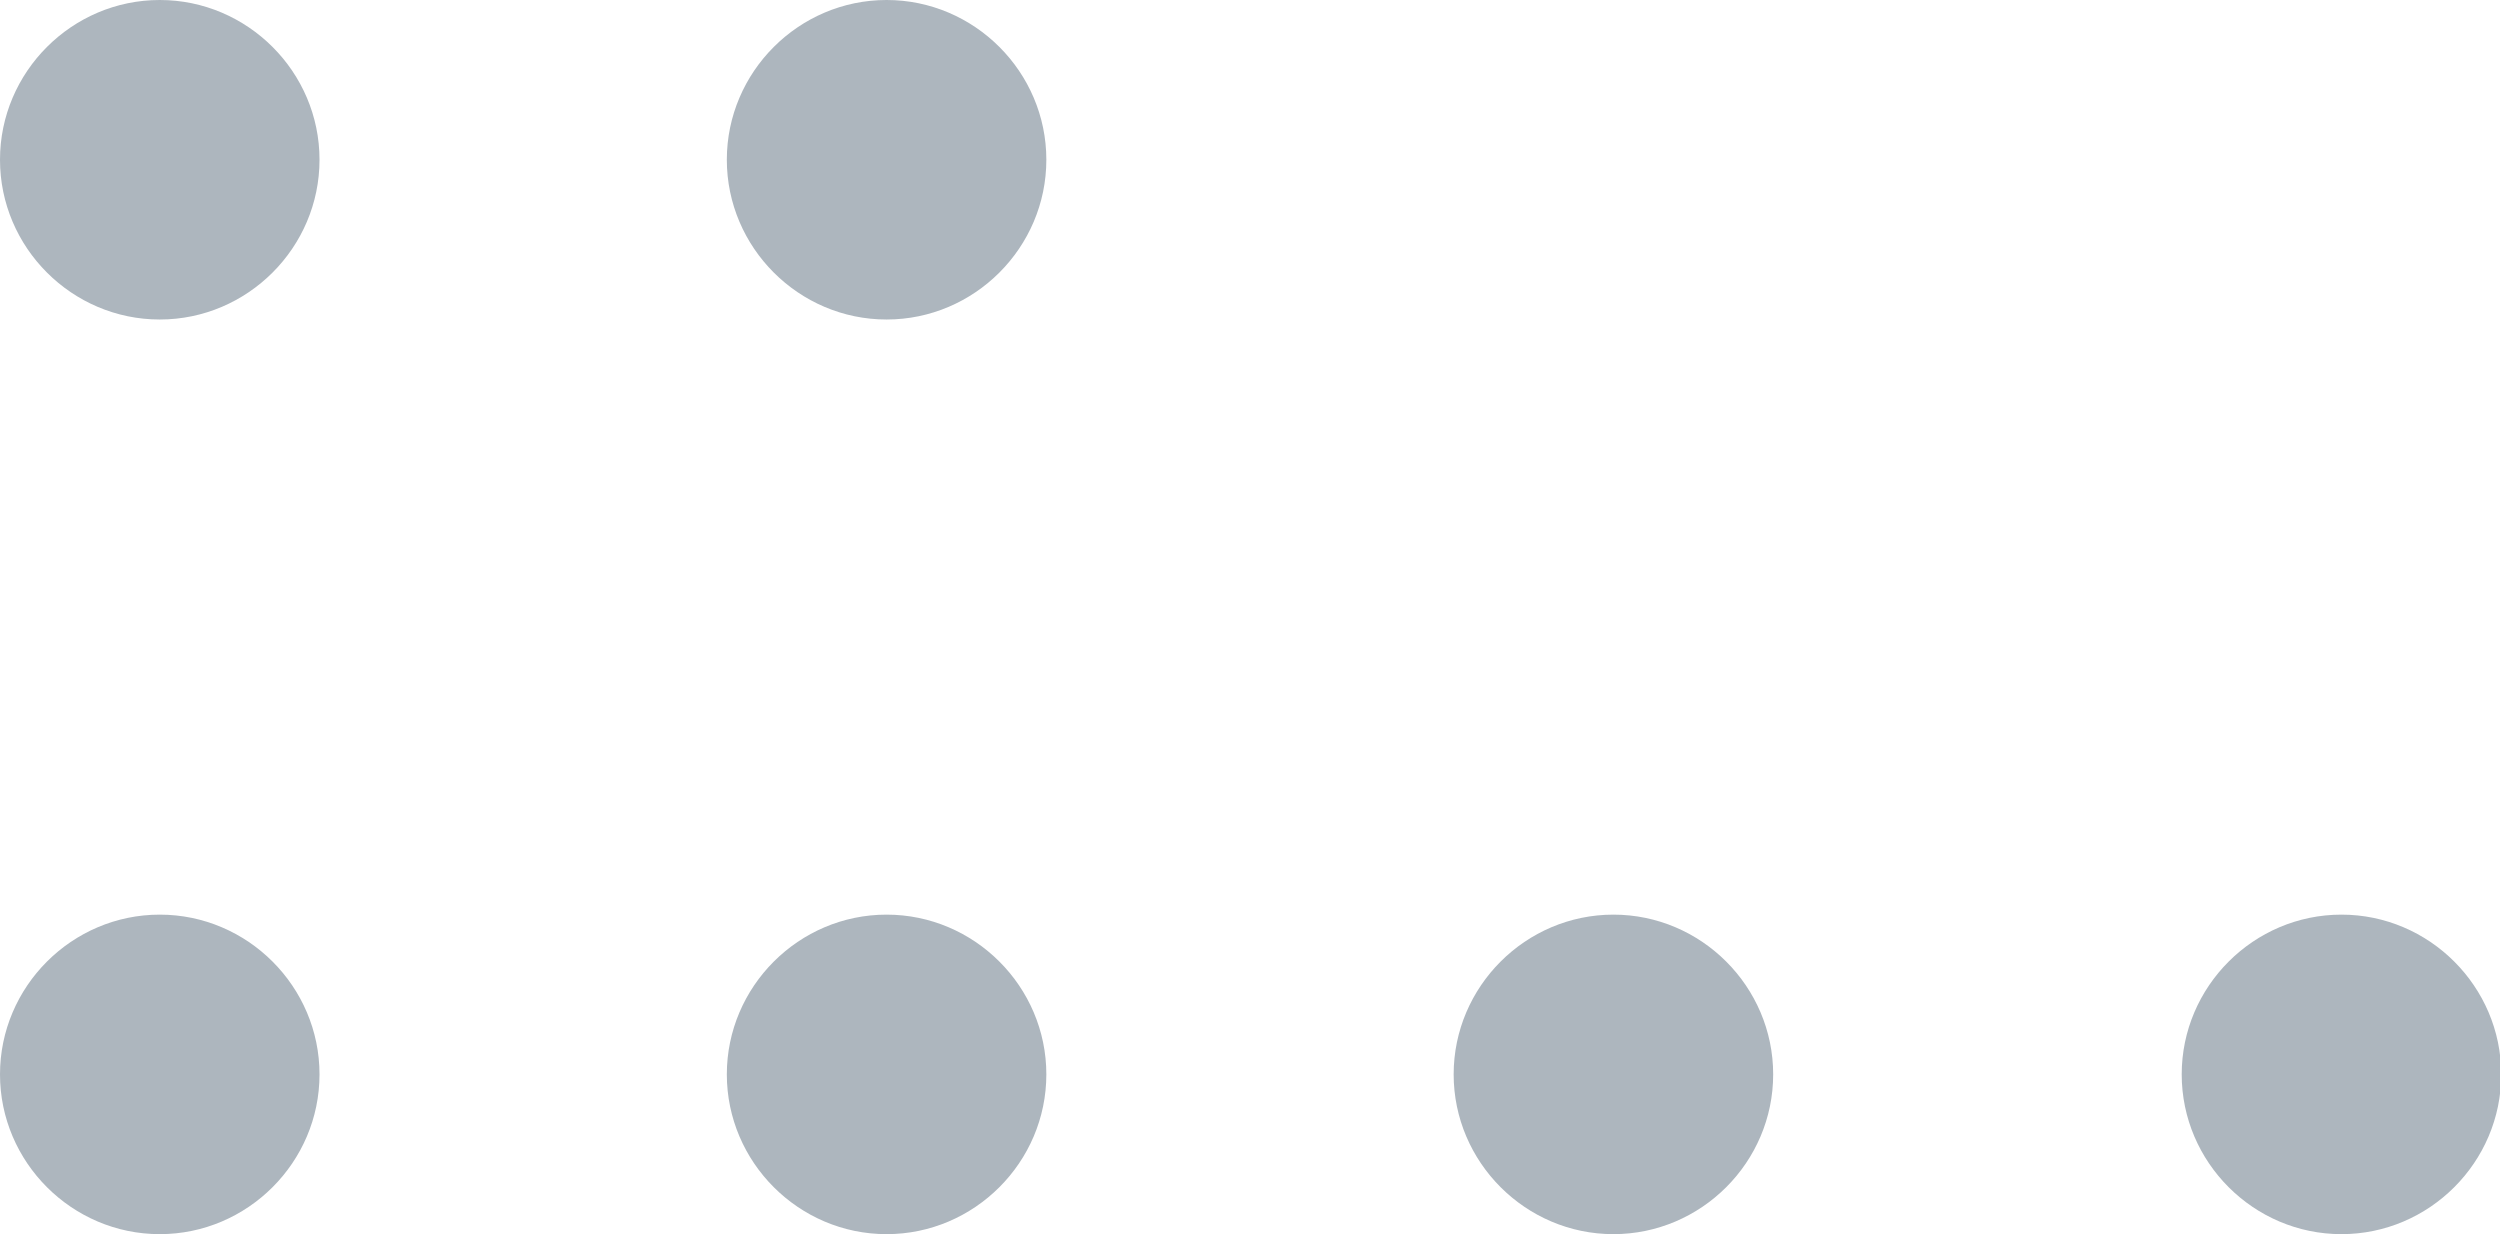 <?xml version="1.0" encoding="utf-8"?>
<!-- Generator: Adobe Illustrator 28.3.0, SVG Export Plug-In . SVG Version: 6.00 Build 0)  -->
<svg version="1.1" id="Capa_1" xmlns="http://www.w3.org/2000/svg" xmlns:xlink="http://www.w3.org/1999/xlink" x="0px" y="0px"
	 viewBox="0 0 205 101.2" style="enable-background:new 0 0 205 101.2;" xml:space="preserve">
<style type="text/css">
	.st0{fill:#ADB6BE;}
</style>
<path class="st0" d="M192,101.2c-7.2,0-13.1-5.9-13.1-13.1S184.8,75,192,75c7.2,0,13.1,5.9,13.1,13.1S199.2,101.2,192,101.2"/>
<path class="st0" d="M132.3,101.2c-7.2,0-13.1-5.9-13.1-13.1S125.1,75,132.3,75s13.1,5.9,13.1,13.1S139.5,101.2,132.3,101.2"/>
<path class="st0" d="M72.7,26.2c-7.2,0-13.1-5.9-13.1-13.1S65.5,0,72.7,0s13.1,5.9,13.1,13.1S79.9,26.2,72.7,26.2"/>
<path class="st0" d="M72.7,101.2c-7.2,0-13.1-5.9-13.1-13.1S65.5,75,72.7,75s13.1,5.9,13.1,13.1S79.9,101.2,72.7,101.2"/>
<path class="st0" d="M13.1,26.2C5.9,26.2,0,20.3,0,13.1S5.9,0,13.1,0s13.1,5.9,13.1,13.1S20.3,26.2,13.1,26.2"/>
<path class="st0" d="M13.1,101.2C5.9,101.2,0,95.3,0,88.1C0,80.9,5.9,75,13.1,75s13.1,5.9,13.1,13.1S20.3,101.2,13.1,101.2"/>
</svg>
